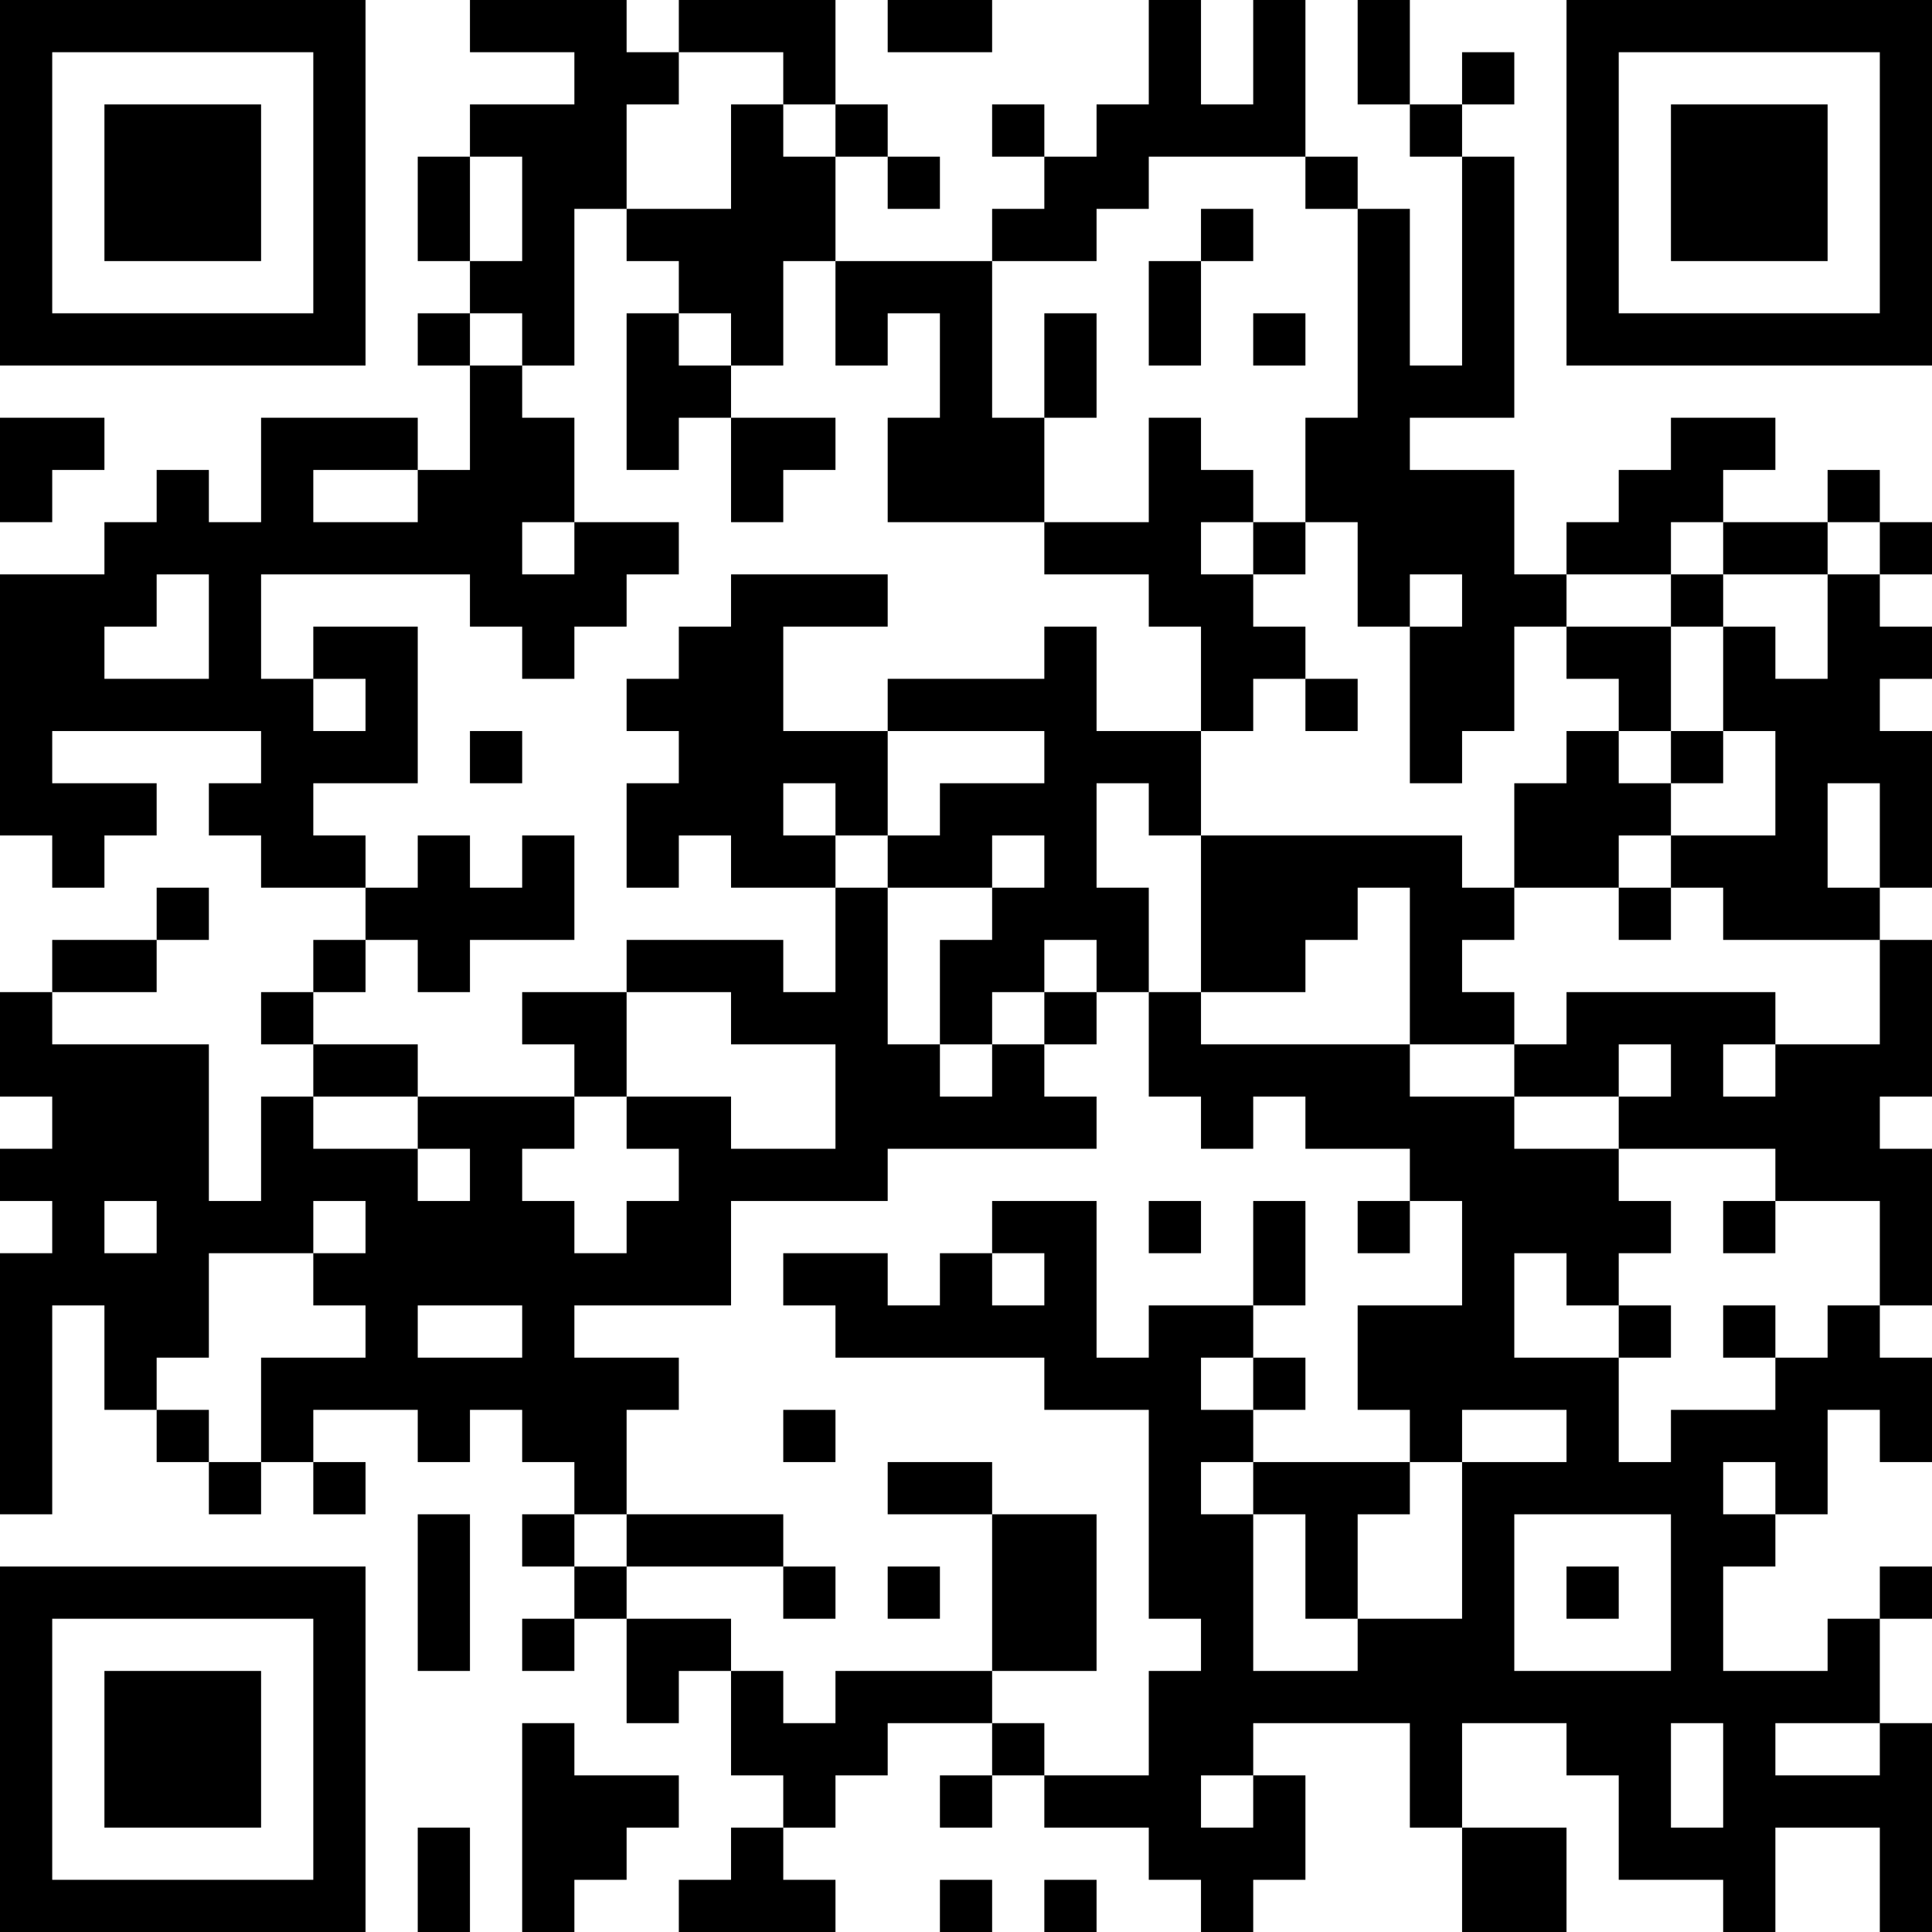 <?xml version="1.0" encoding="UTF-8"?>
<svg xmlns="http://www.w3.org/2000/svg" version="1.1" width="400" height="400" viewBox="0 0 400 400"><rect x="0" y="0" width="400" height="400" fill="#ffffff"/><g transform="scale(10.811)"><g transform="translate(0,0)"><path fill-rule="evenodd" d="M9 0L9 1L11 1L11 2L9 2L9 3L8 3L8 5L9 5L9 6L8 6L8 7L9 7L9 9L8 9L8 8L5 8L5 10L4 10L4 9L3 9L3 10L2 10L2 11L0 11L0 16L1 16L1 17L2 17L2 16L3 16L3 15L1 15L1 14L5 14L5 15L4 15L4 16L5 16L5 17L7 17L7 18L6 18L6 19L5 19L5 20L6 20L6 21L5 21L5 23L4 23L4 20L1 20L1 19L3 19L3 18L4 18L4 17L3 17L3 18L1 18L1 19L0 19L0 21L1 21L1 22L0 22L0 23L1 23L1 24L0 24L0 29L1 29L1 25L2 25L2 27L3 27L3 28L4 28L4 29L5 29L5 28L6 28L6 29L7 29L7 28L6 28L6 27L8 27L8 28L9 28L9 27L10 27L10 28L11 28L11 29L10 29L10 30L11 30L11 31L10 31L10 32L11 32L11 31L12 31L12 33L13 33L13 32L14 32L14 34L15 34L15 35L14 35L14 36L13 36L13 37L16 37L16 36L15 36L15 35L16 35L16 34L17 34L17 33L19 33L19 34L18 34L18 35L19 35L19 34L20 34L20 35L22 35L22 36L23 36L23 37L24 37L24 36L25 36L25 34L24 34L24 33L27 33L27 35L28 35L28 37L30 37L30 35L28 35L28 33L30 33L30 34L31 34L31 36L33 36L33 37L34 37L34 35L36 35L36 37L37 37L37 33L36 33L36 31L37 31L37 30L36 30L36 31L35 31L35 32L33 32L33 30L34 30L34 29L35 29L35 27L36 27L36 28L37 28L37 26L36 26L36 25L37 25L37 22L36 22L36 21L37 21L37 18L36 18L36 17L37 17L37 14L36 14L36 13L37 13L37 12L36 12L36 11L37 11L37 10L36 10L36 9L35 9L35 10L33 10L33 9L34 9L34 8L32 8L32 9L31 9L31 10L30 10L30 11L29 11L29 9L27 9L27 8L29 8L29 3L28 3L28 2L29 2L29 1L28 1L28 2L27 2L27 0L26 0L26 2L27 2L27 3L28 3L28 7L27 7L27 4L26 4L26 3L25 3L25 0L24 0L24 2L23 2L23 0L22 0L22 2L21 2L21 3L20 3L20 2L19 2L19 3L20 3L20 4L19 4L19 5L16 5L16 3L17 3L17 4L18 4L18 3L17 3L17 2L16 2L16 0L13 0L13 1L12 1L12 0ZM17 0L17 1L19 1L19 0ZM13 1L13 2L12 2L12 4L11 4L11 7L10 7L10 6L9 6L9 7L10 7L10 8L11 8L11 10L10 10L10 11L11 11L11 10L13 10L13 11L12 11L12 12L11 12L11 13L10 13L10 12L9 12L9 11L5 11L5 13L6 13L6 14L7 14L7 13L6 13L6 12L8 12L8 15L6 15L6 16L7 16L7 17L8 17L8 16L9 16L9 17L10 17L10 16L11 16L11 18L9 18L9 19L8 19L8 18L7 18L7 19L6 19L6 20L8 20L8 21L6 21L6 22L8 22L8 23L9 23L9 22L8 22L8 21L11 21L11 22L10 22L10 23L11 23L11 24L12 24L12 23L13 23L13 22L12 22L12 21L14 21L14 22L16 22L16 20L14 20L14 19L12 19L12 18L15 18L15 19L16 19L16 17L17 17L17 20L18 20L18 21L19 21L19 20L20 20L20 21L21 21L21 22L17 22L17 23L14 23L14 25L11 25L11 26L13 26L13 27L12 27L12 29L11 29L11 30L12 30L12 31L14 31L14 32L15 32L15 33L16 33L16 32L19 32L19 33L20 33L20 34L22 34L22 32L23 32L23 31L22 31L22 27L20 27L20 26L16 26L16 25L15 25L15 24L17 24L17 25L18 25L18 24L19 24L19 25L20 25L20 24L19 24L19 23L21 23L21 26L22 26L22 25L24 25L24 26L23 26L23 27L24 27L24 28L23 28L23 29L24 29L24 32L26 32L26 31L28 31L28 28L30 28L30 27L28 27L28 28L27 28L27 27L26 27L26 25L28 25L28 23L27 23L27 22L25 22L25 21L24 21L24 22L23 22L23 21L22 21L22 19L23 19L23 20L27 20L27 21L29 21L29 22L31 22L31 23L32 23L32 24L31 24L31 25L30 25L30 24L29 24L29 26L31 26L31 28L32 28L32 27L34 27L34 26L35 26L35 25L36 25L36 23L34 23L34 22L31 22L31 21L32 21L32 20L31 20L31 21L29 21L29 20L30 20L30 19L34 19L34 20L33 20L33 21L34 21L34 20L36 20L36 18L33 18L33 17L32 17L32 16L34 16L34 14L33 14L33 12L34 12L34 13L35 13L35 11L36 11L36 10L35 10L35 11L33 11L33 10L32 10L32 11L30 11L30 12L29 12L29 14L28 14L28 15L27 15L27 12L28 12L28 11L27 11L27 12L26 12L26 10L25 10L25 8L26 8L26 4L25 4L25 3L22 3L22 4L21 4L21 5L19 5L19 8L20 8L20 10L17 10L17 8L18 8L18 6L17 6L17 7L16 7L16 5L15 5L15 7L14 7L14 6L13 6L13 5L12 5L12 4L14 4L14 2L15 2L15 3L16 3L16 2L15 2L15 1ZM9 3L9 5L10 5L10 3ZM23 4L23 5L22 5L22 7L23 7L23 5L24 5L24 4ZM12 6L12 9L13 9L13 8L14 8L14 10L15 10L15 9L16 9L16 8L14 8L14 7L13 7L13 6ZM20 6L20 8L21 8L21 6ZM24 6L24 7L25 7L25 6ZM0 8L0 10L1 10L1 9L2 9L2 8ZM22 8L22 10L20 10L20 11L22 11L22 12L23 12L23 14L21 14L21 12L20 12L20 13L17 13L17 14L15 14L15 12L17 12L17 11L14 11L14 12L13 12L13 13L12 13L12 14L13 14L13 15L12 15L12 17L13 17L13 16L14 16L14 17L16 17L16 16L17 16L17 17L19 17L19 18L18 18L18 20L19 20L19 19L20 19L20 20L21 20L21 19L22 19L22 17L21 17L21 15L22 15L22 16L23 16L23 19L25 19L25 18L26 18L26 17L27 17L27 20L29 20L29 19L28 19L28 18L29 18L29 17L31 17L31 18L32 18L32 17L31 17L31 16L32 16L32 15L33 15L33 14L32 14L32 12L33 12L33 11L32 11L32 12L30 12L30 13L31 13L31 14L30 14L30 15L29 15L29 17L28 17L28 16L23 16L23 14L24 14L24 13L25 13L25 14L26 14L26 13L25 13L25 12L24 12L24 11L25 11L25 10L24 10L24 9L23 9L23 8ZM6 9L6 10L8 10L8 9ZM23 10L23 11L24 11L24 10ZM3 11L3 12L2 12L2 13L4 13L4 11ZM9 14L9 15L10 15L10 14ZM17 14L17 16L18 16L18 15L20 15L20 14ZM31 14L31 15L32 15L32 14ZM15 15L15 16L16 16L16 15ZM35 15L35 17L36 17L36 15ZM19 16L19 17L20 17L20 16ZM20 18L20 19L21 19L21 18ZM10 19L10 20L11 20L11 21L12 21L12 19ZM2 23L2 24L3 24L3 23ZM6 23L6 24L4 24L4 26L3 26L3 27L4 27L4 28L5 28L5 26L7 26L7 25L6 25L6 24L7 24L7 23ZM22 23L22 24L23 24L23 23ZM24 23L24 25L25 25L25 23ZM26 23L26 24L27 24L27 23ZM33 23L33 24L34 24L34 23ZM8 25L8 26L10 26L10 25ZM31 25L31 26L32 26L32 25ZM33 25L33 26L34 26L34 25ZM24 26L24 27L25 27L25 26ZM15 27L15 28L16 28L16 27ZM17 28L17 29L19 29L19 32L21 32L21 29L19 29L19 28ZM24 28L24 29L25 29L25 31L26 31L26 29L27 29L27 28ZM33 28L33 29L34 29L34 28ZM8 29L8 32L9 32L9 29ZM12 29L12 30L15 30L15 31L16 31L16 30L15 30L15 29ZM29 29L29 32L32 32L32 29ZM17 30L17 31L18 31L18 30ZM30 30L30 31L31 31L31 30ZM10 33L10 37L11 37L11 36L12 36L12 35L13 35L13 34L11 34L11 33ZM32 33L32 35L33 35L33 33ZM34 33L34 34L36 34L36 33ZM23 34L23 35L24 35L24 34ZM8 35L8 37L9 37L9 35ZM18 36L18 37L19 37L19 36ZM20 36L20 37L21 37L21 36ZM0 0L0 7L7 7L7 0ZM1 1L1 6L6 6L6 1ZM2 2L2 5L5 5L5 2ZM30 0L30 7L37 7L37 0ZM31 1L31 6L36 6L36 1ZM32 2L32 5L35 5L35 2ZM0 30L0 37L7 37L7 30ZM1 31L1 36L6 36L6 31ZM2 32L2 35L5 35L5 32Z" fill="#000000"/></g></g></svg>

